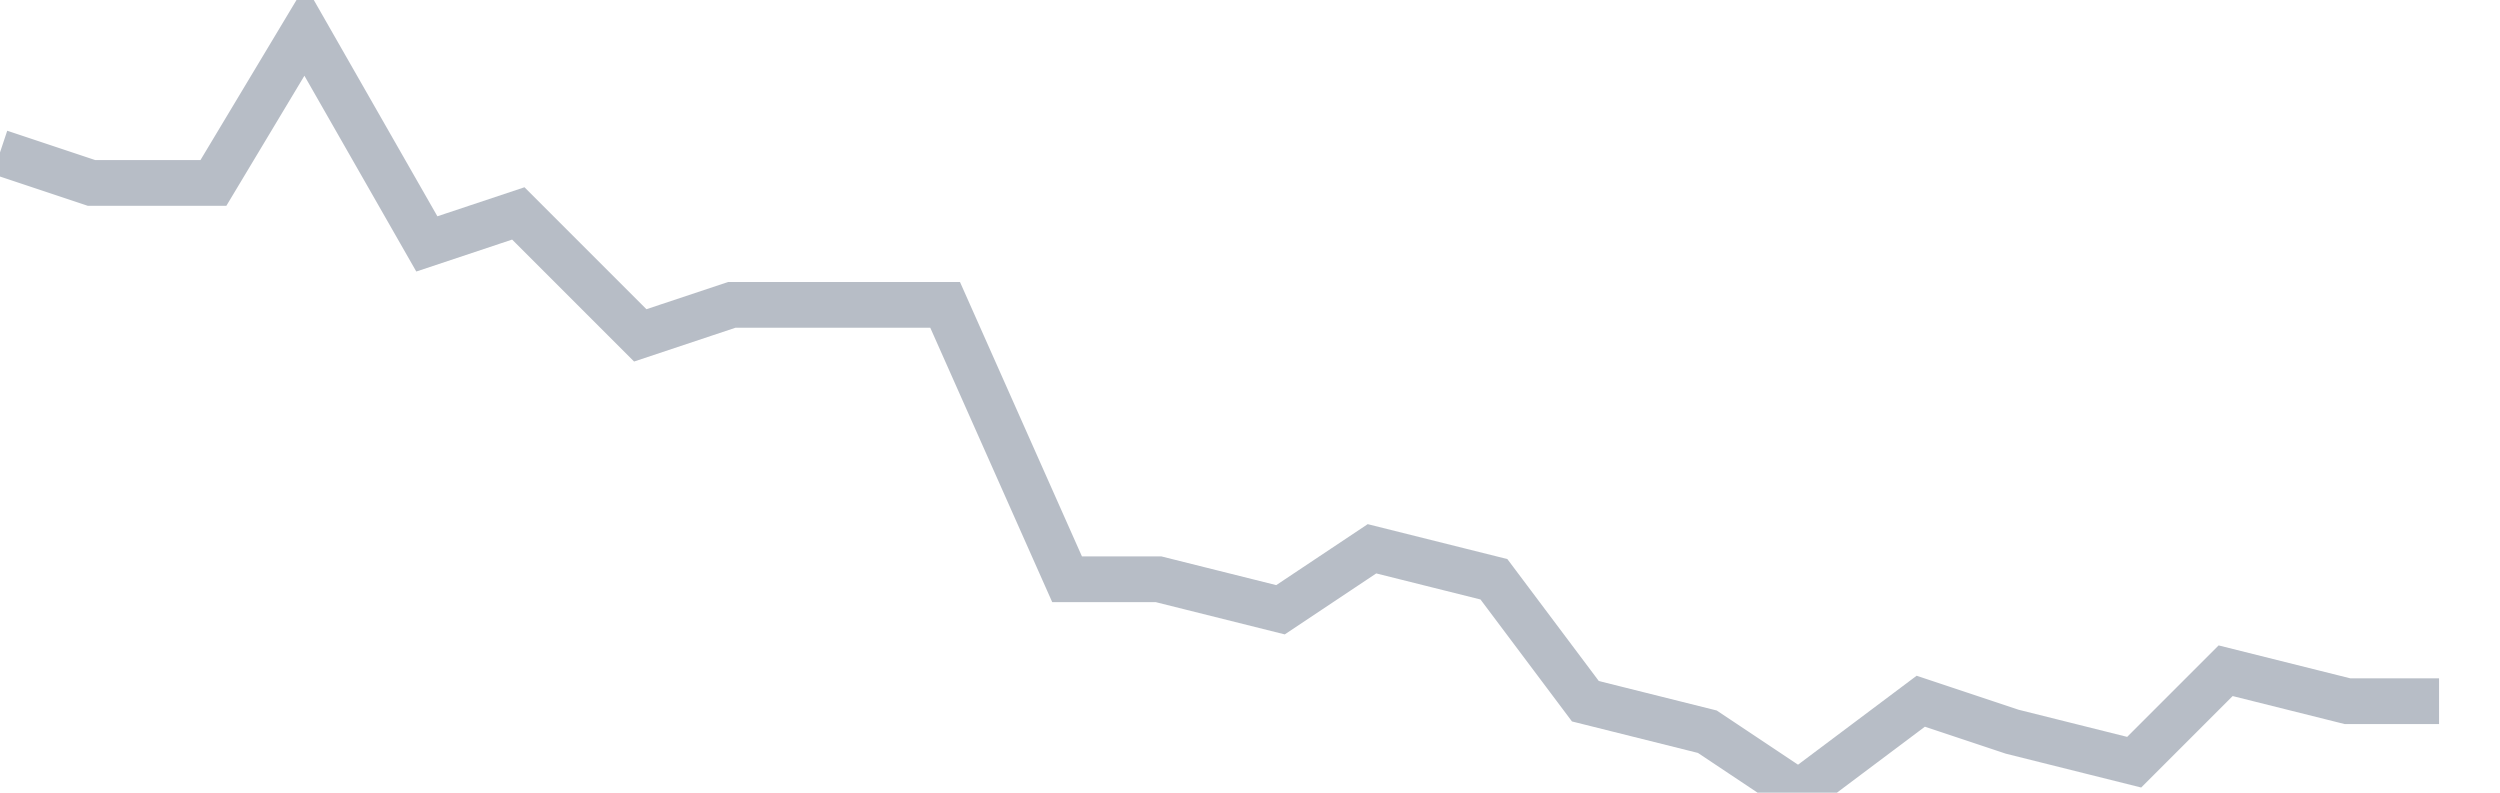 <svg width="82" height="26" fill="none" xmlns="http://www.w3.org/2000/svg"><path d="M0 5l3 1h4l3-5 4 7 3-1 4 4 3-1h7l4 9h3l4 1 3-2 4 1 3 4 4 1 3 2 4-3 3 1 4 1 3-3 4 1h3" stroke="#B7BDC6" stroke-width="1.5"/></svg>
